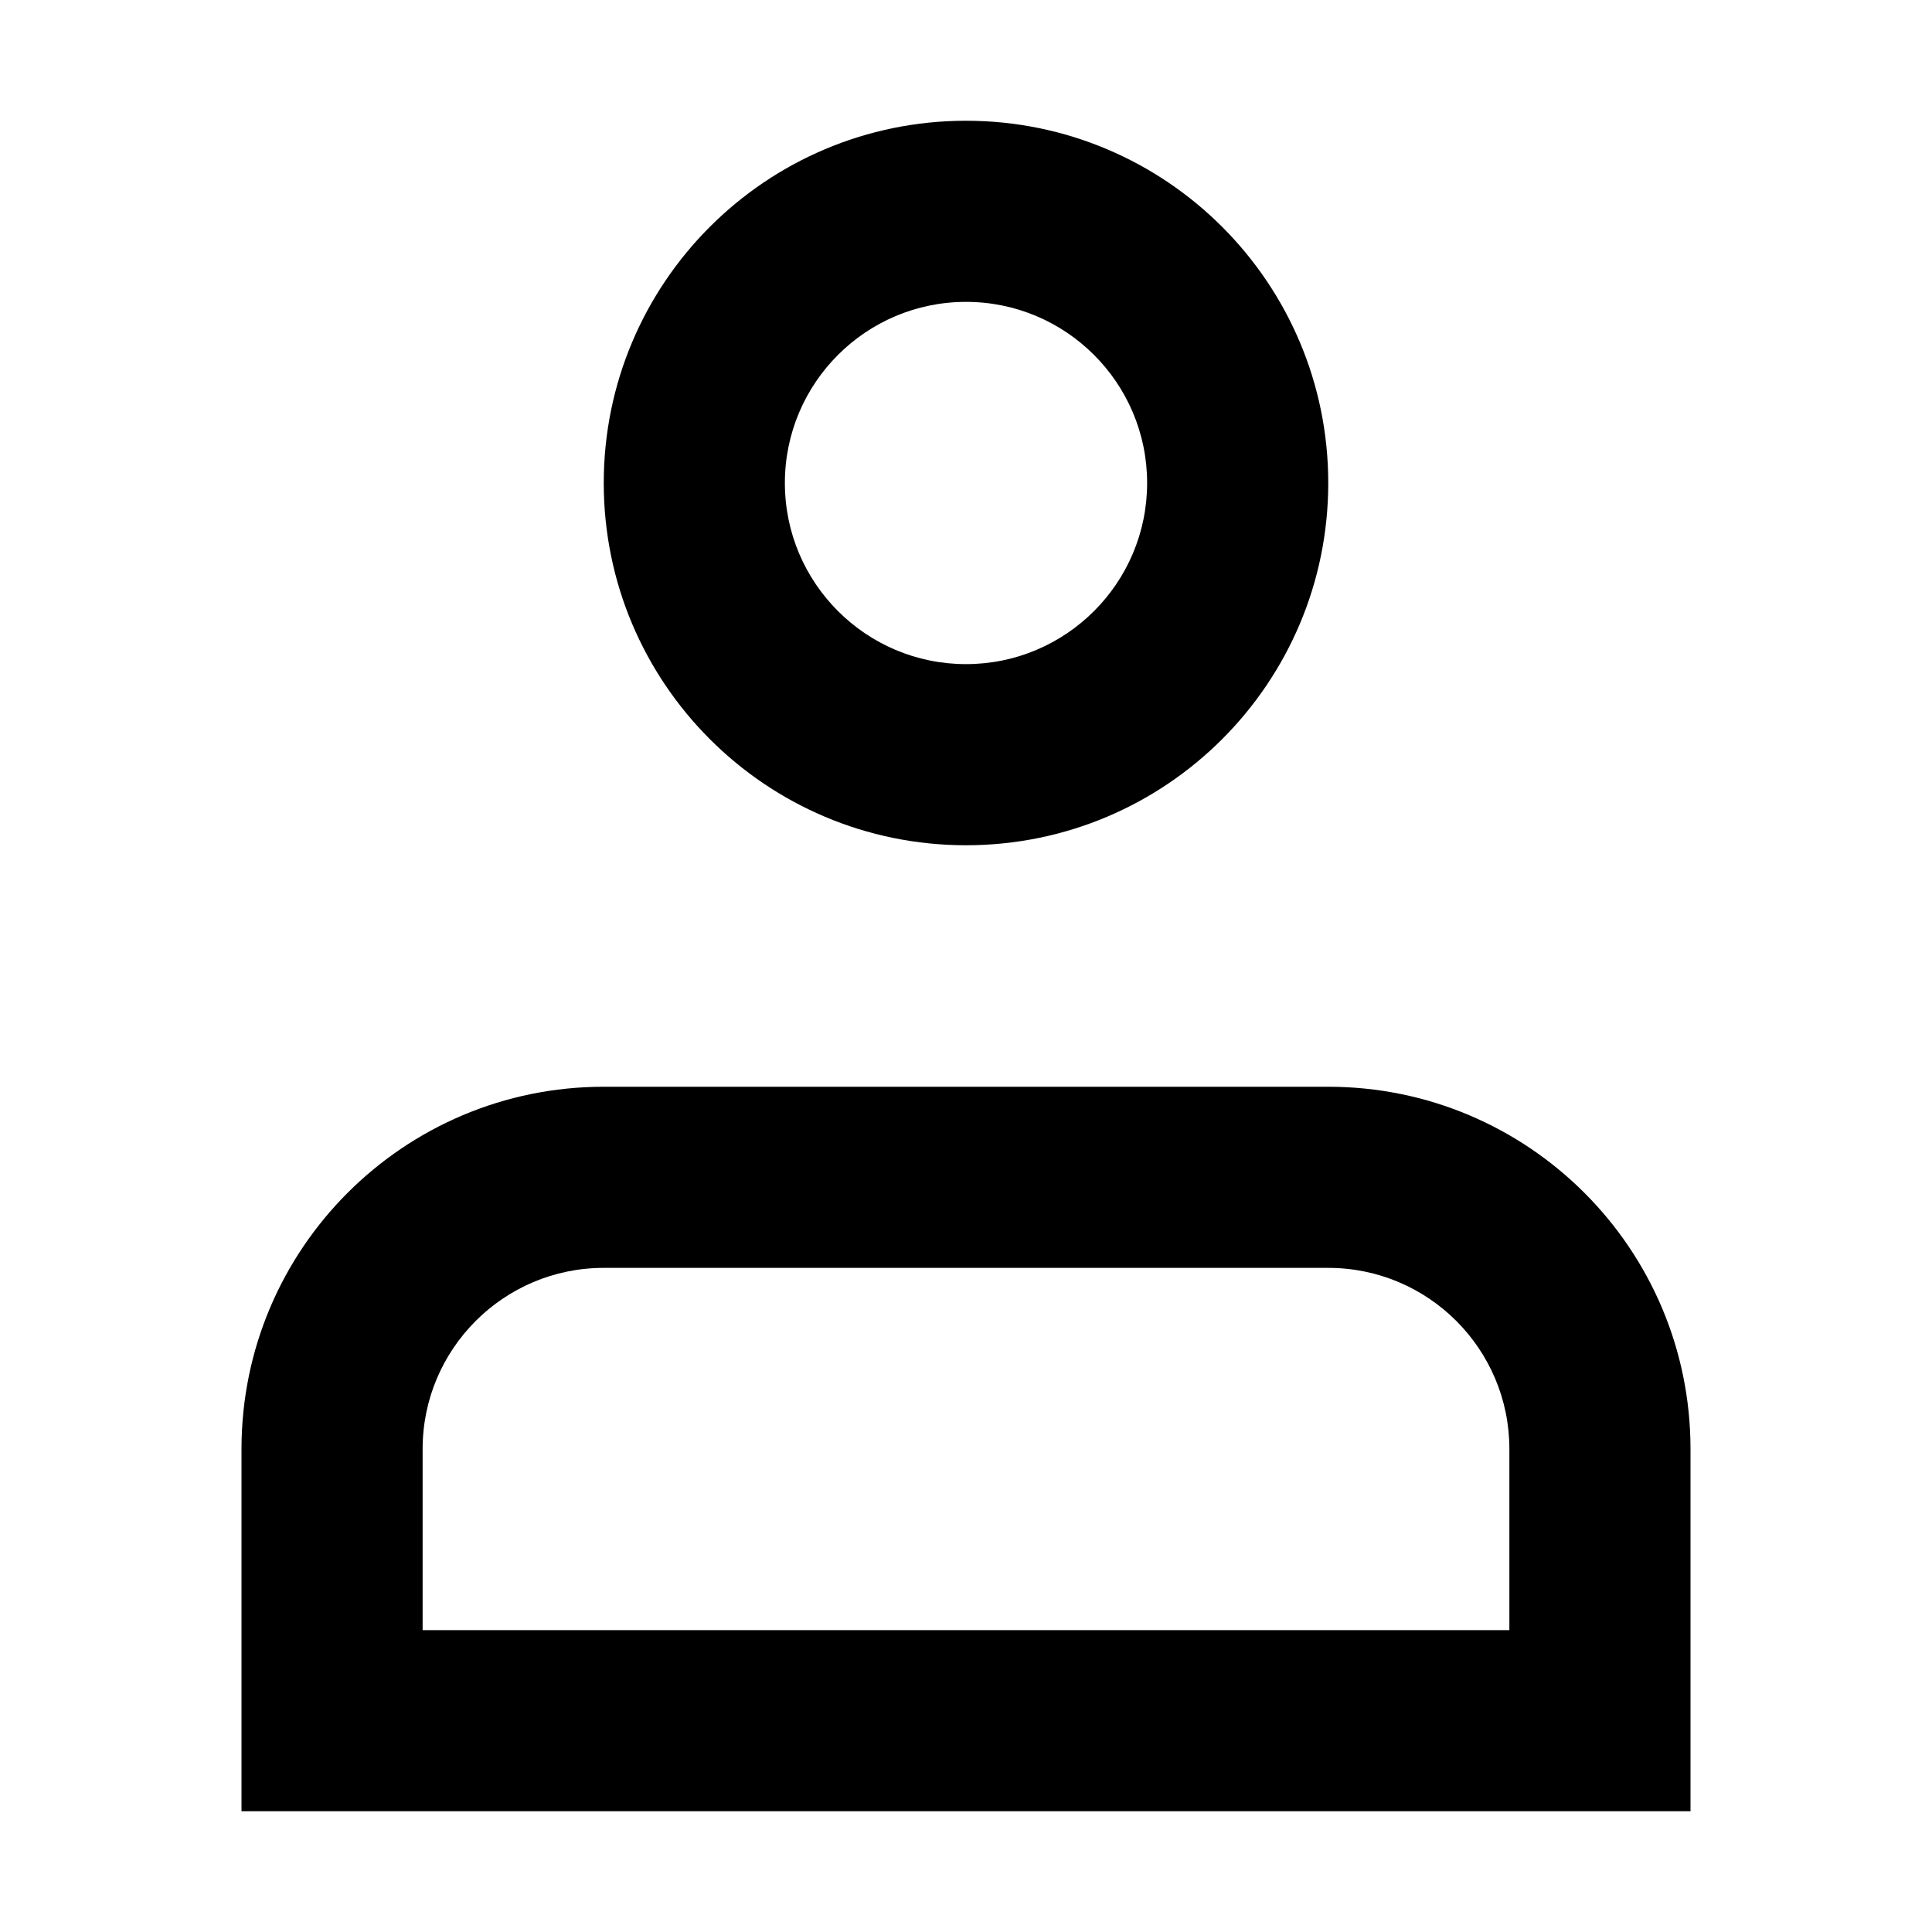 <svg width="16" height="16" viewBox="0 0 16 16" fill="none" xmlns="http://www.w3.org/2000/svg">
<path fill-rule="evenodd" clip-rule="evenodd" d="M11 4C11 5.657 9.657 7 8 7C6.343 7 5 5.657 5 4C5 2.343 6.343 1 8 1C9.657 1 11 2.343 11 4ZM8 5.5C8.828 5.5 9.5 4.828 9.5 4C9.5 3.172 8.828 2.5 8 2.5C7.172 2.5 6.5 3.172 6.5 4C6.5 4.828 7.172 5.5 8 5.5Z" fill="black"/>
<path fill-rule="evenodd" clip-rule="evenodd" d="M11 9C12.657 9 14 10.343 14 12V15H2V12C2 10.343 3.343 9 5 9H11ZM12.5 12C12.5 11.172 11.828 10.5 11 10.5H5C4.172 10.5 3.5 11.172 3.5 12V13.5H12.5V12Z" fill="black"/>
</svg>
